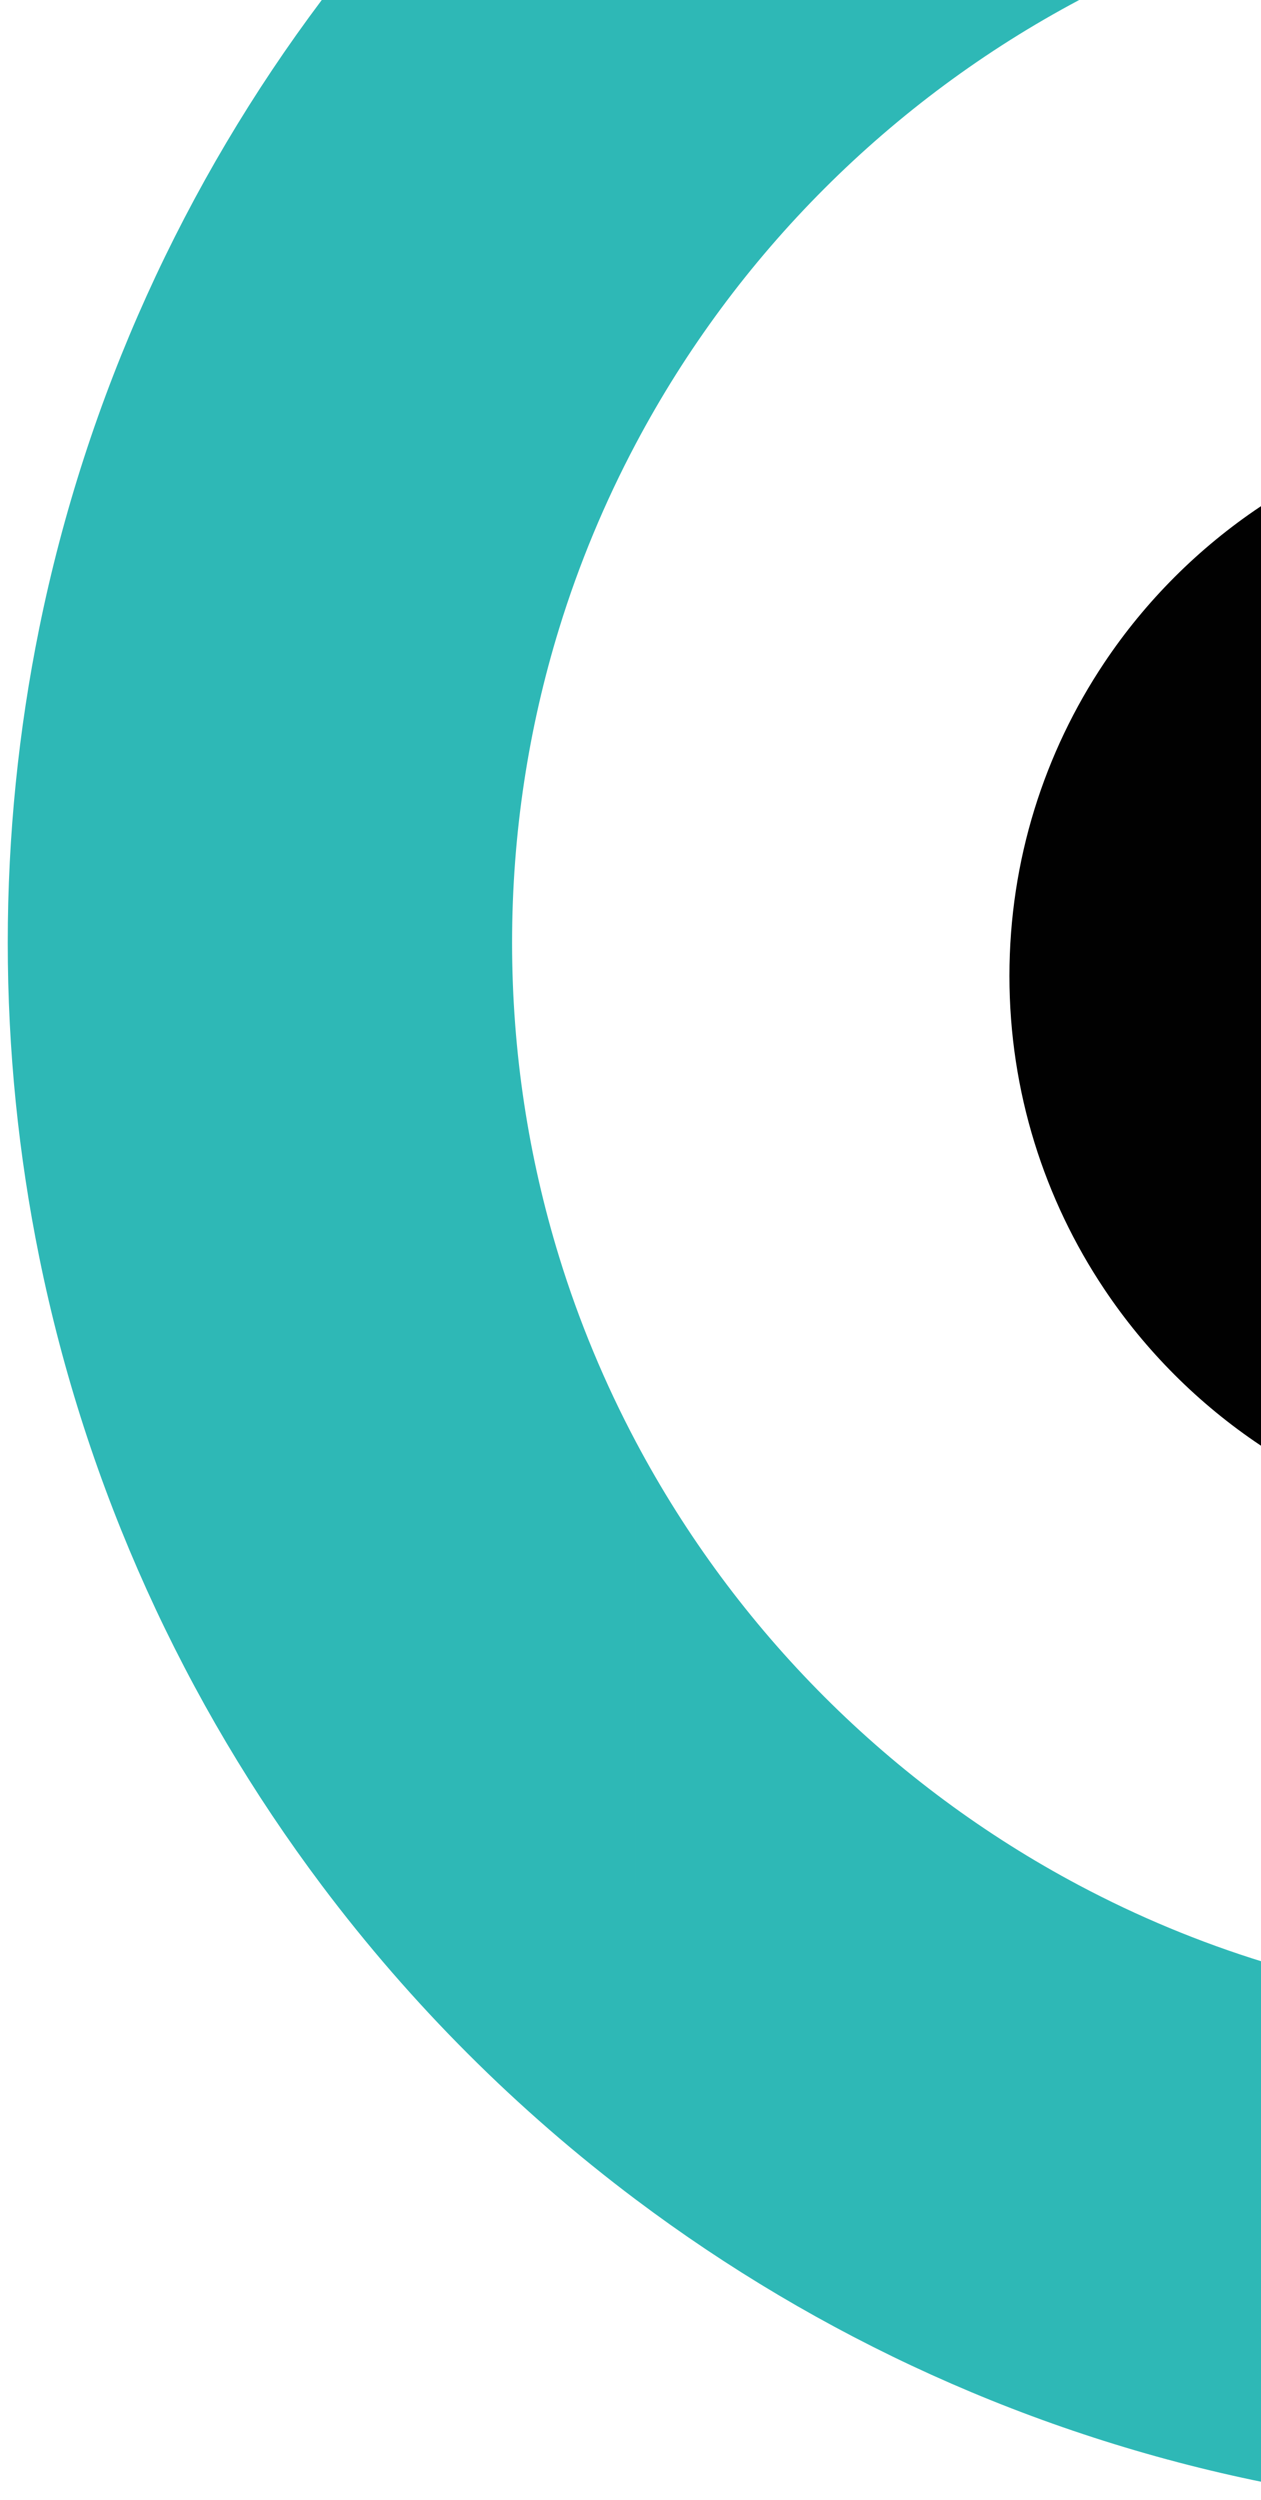 <?xml version="1.0" encoding="utf-8"?>
<!-- Generator: Adobe Illustrator 16.0.0, SVG Export Plug-In . SVG Version: 6.00 Build 0)  -->
<!DOCTYPE svg PUBLIC "-//W3C//DTD SVG 1.1//EN" "http://www.w3.org/Graphics/SVG/1.1/DTD/svg11.dtd">
<svg version="1.1" id="Layer_1" xmlns="http://www.w3.org/2000/svg" xmlns:xlink="http://www.w3.org/1999/xlink" x="0px" y="0px"
	 width="411.532px" height="815.553px" viewBox="0 0 411.532 815.553" enable-background="new 0 0 411.532 815.553"
	 xml:space="preserve">
<path fill="#010101" d="M411.312,471.441c-20.132-13.461-37.461-30.791-50.922-50.922c-19.546-29.234-30.961-64.363-30.961-102.168
	s11.415-72.938,30.961-102.172c13.461-20.133,30.79-37.457,50.922-50.922v50.922v-50.922
	c29.229-19.547,64.363-30.961,102.163-30.961c37.81,0,72.942,11.414,102.177,30.964v0.001
	c20.131,13.463,37.454,30.786,50.918,50.918c19.549,29.231,30.962,64.364,30.962,102.169s-11.413,72.937-30.962,102.168h-50.918
	v0.001h50.918c-13.464,20.133-30.787,37.456-50.92,50.919l0,0c-29.233,19.551-64.365,30.965-102.175,30.965
	C475.675,502.402,440.542,490.986,411.312,471.441z"/>
<path fill="#2EB8B6" d="M207.532,0H352.2c-61.498,32.635-112.034,83.17-144.668,144.67V0z M12.792,409.996
	c-6.723-33.117-10.265-67.395-10.265-102.5c0-35.104,3.542-69.381,10.265-102.498C28.166,129.262,60.241,59.596,105.009,0h102.522
	v144.67c-10.148,19.119-18.578,39.293-25.05,60.328c-9.979,32.406-15.362,66.824-15.362,102.504
	c0,35.676,5.383,70.092,15.362,102.494H12.792z M105.009,614.998c-44.763-59.594-76.844-129.266-92.217-205.002h169.689
	c6.472,21.035,14.901,41.209,25.05,60.334v144.668H105.009z M207.532,614.998V470.33c32.634,61.498,83.164,112.035,144.662,144.668
	H207.532z M105.009,614.998h102.522v102.518C168.71,688.359,134.171,653.814,105.009,614.998z M207.532,717.516V614.998h144.662
	c19.125,10.148,39.305,18.578,60.335,25.051v169.684C336.792,794.359,267.125,762.283,207.532,717.516z M412.529,809.732V640.049
	c32.407,9.979,66.823,15.355,102.499,15.355c35.68,0,70.098-5.377,102.504-15.355v169.684c-33.123,6.729-67.4,10.264-102.504,10.264
	C479.929,819.996,445.652,816.455,412.529,809.732z"/>
</svg>
